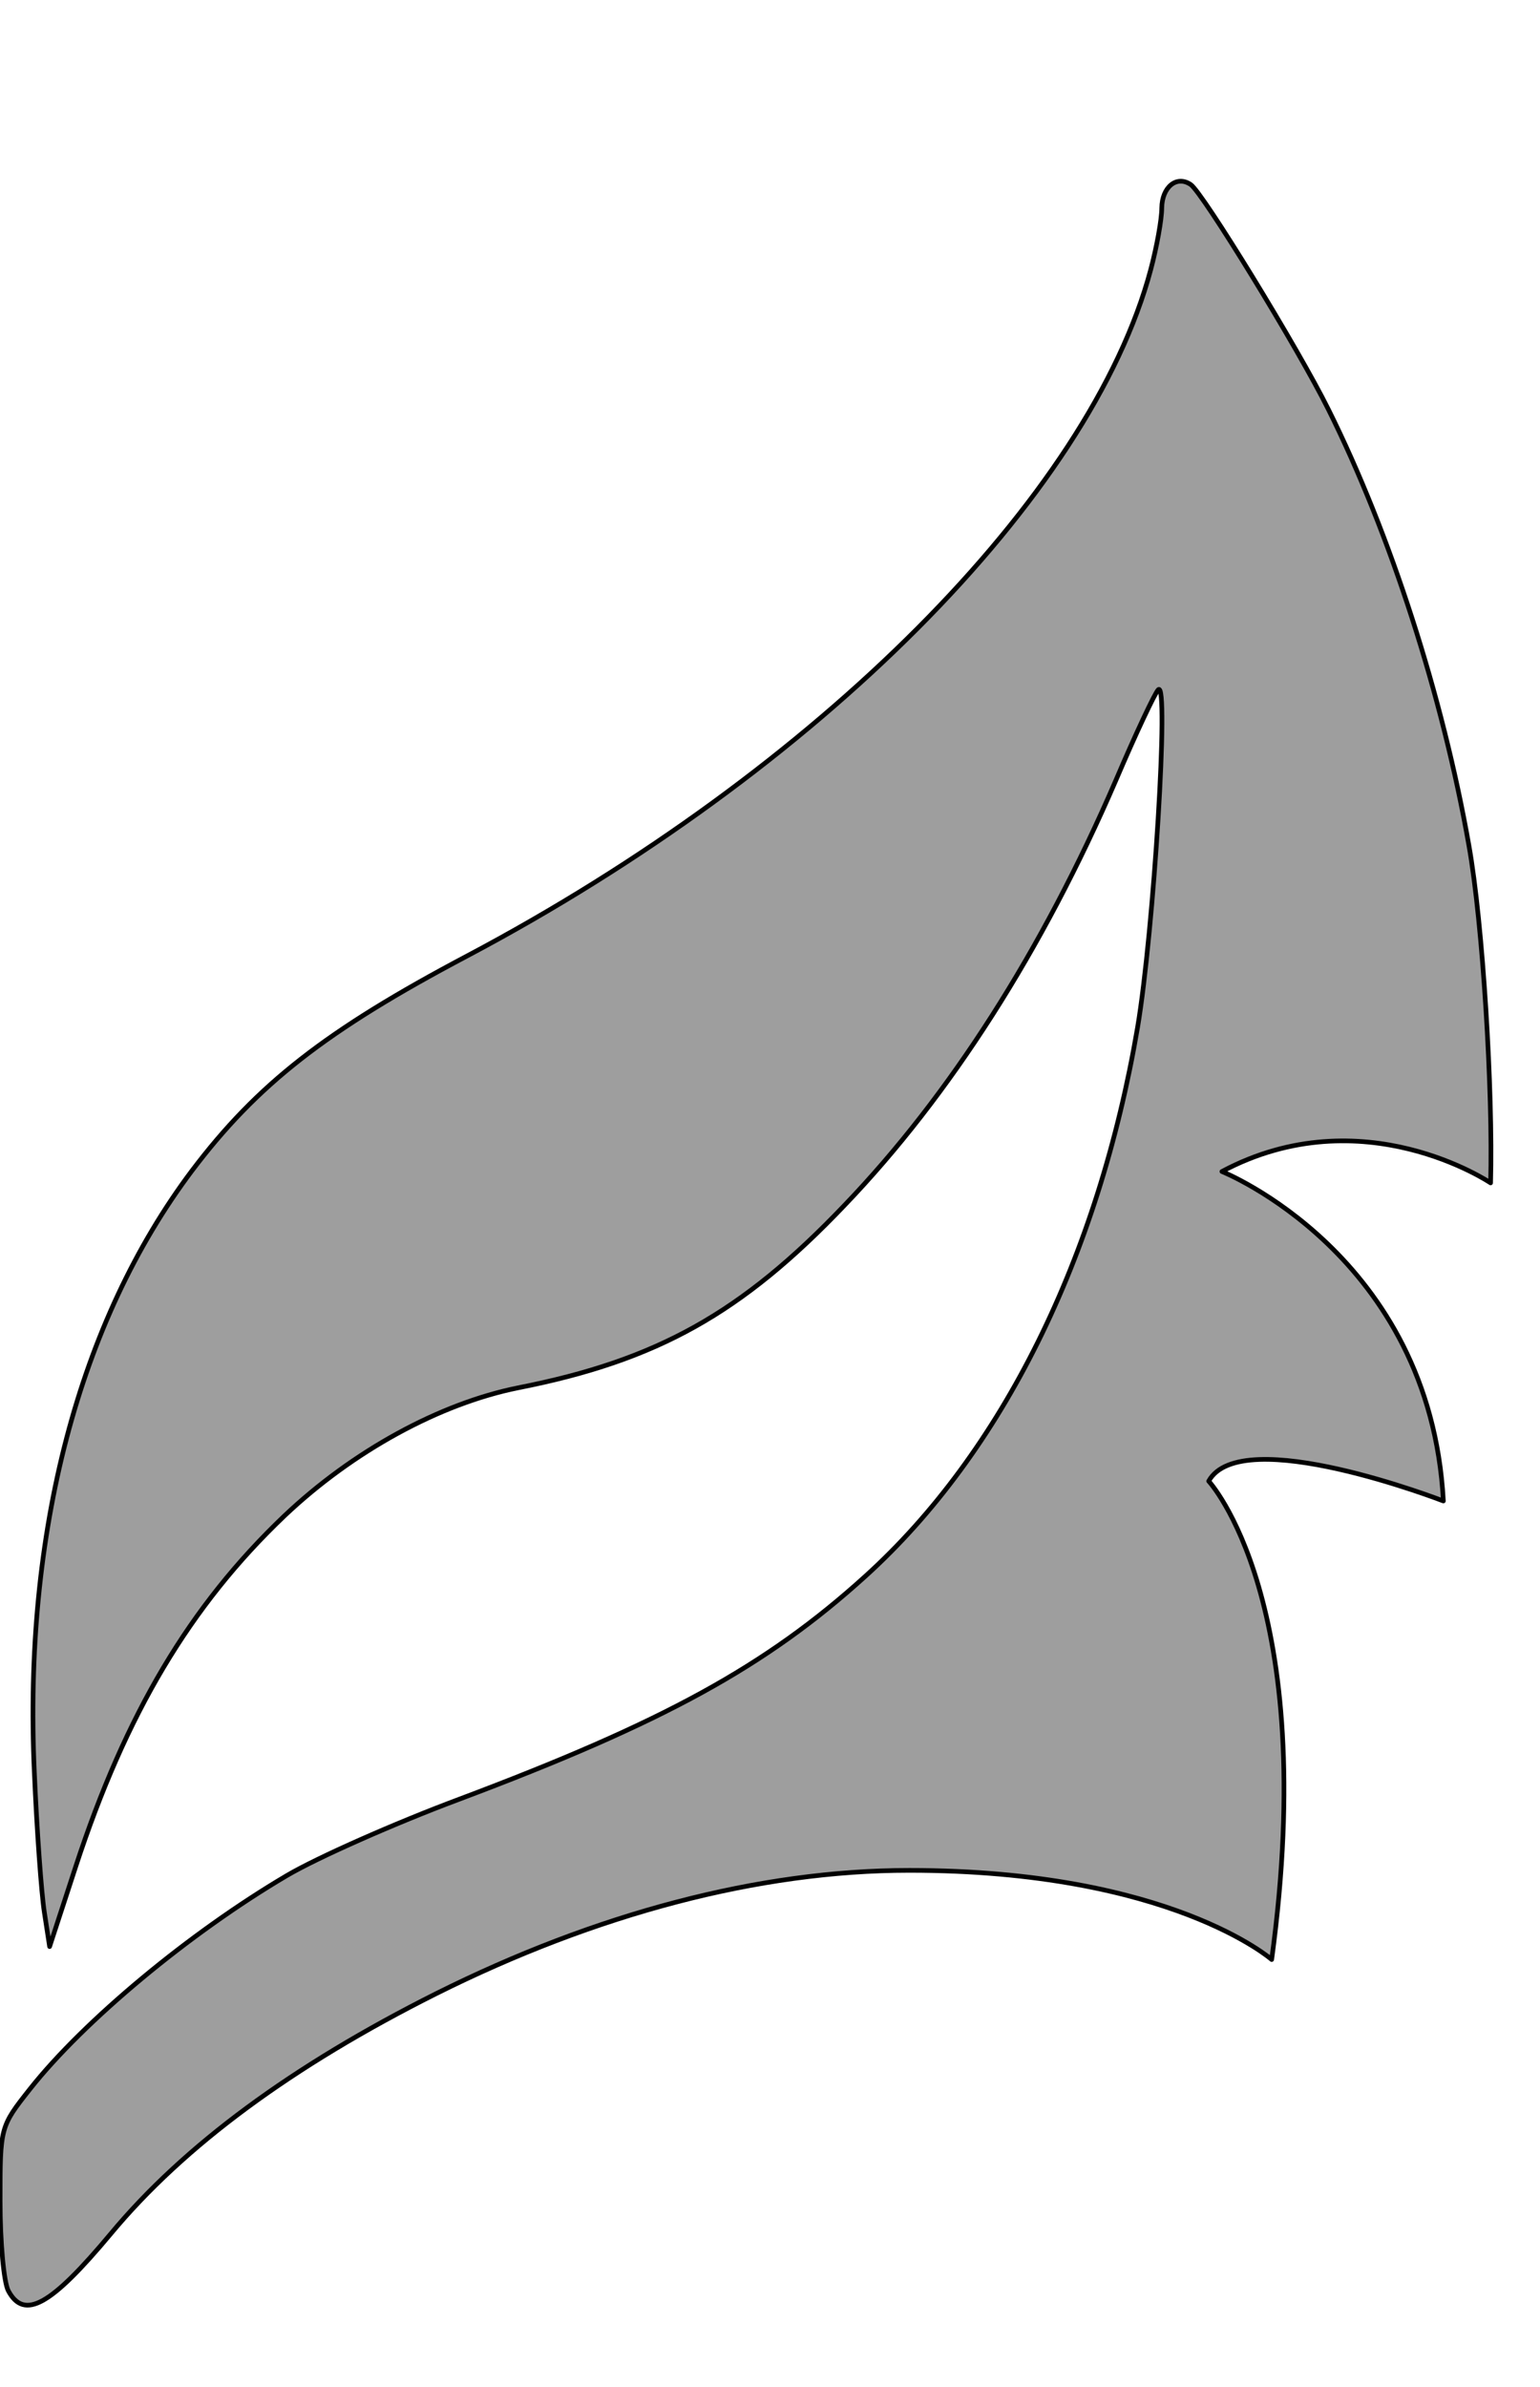<svg xmlns="http://www.w3.org/2000/svg" viewBox="0 0 661 1024"><path style="fill:#9e9e9e;stroke-width:2;stroke: #000000;stroke-linejoin: round;paint-order: stroke;" d="M524.481 502.579s89.277 35.63 95.041 141.344c0 0-86.822-33.676-100.727-8.518 0 0 47.957 51.391 27.035 205.239 0 0-43.573-38.262-155.527-38.262-64.521 0-134.68 18.693-203.209 52.944-61.665 30.945-108.145 65.198-139.566 102.984C21.87 989.03 10.42 995.493 3.58 982.765 1.624 979.157.045 961.817.045 944.304c0-31.898 0-31.898 12.93-48.259 23.103-29.165 68.405-66.852 110.099-91.407 12.93-7.642 46.305-22.426 74.093-32.799 87.523-32.874 131.548-56.953 174.244-95.616 58.609-53.045 100.026-136.533 116.864-235.508 6.941-41.194 13.606-149.262 8.895-144.852-1.379 1.278-9.696 18.891-18.29 39.062-31.421 72.714-71.06 134.881-116.39 182.137-44.15 46.305-80.456 66.575-140.066 78.302-33.65 6.765-70.96 27.112-100.326 54.924-40.516 38.562-68.105 84.842-89.552 150.34l-11.25 34.454-2.256-14.684c-1.277-8.119-3.232-35.255-4.309-60.211C10.044 657.43 33.823 566.9 82.359 502.279c28.013-37.084 57.554-60.186 118.142-92.184 150.34-79.58 267.505-197.12 293.437-294.516 2.557-9.597 4.712-21.448 4.712-26.334.099-8.996 6.364-14.182 12.428-10.073 5.086 3.407 46.104 70.258 59.109 96.493 26.535 53.245 49.036 123.028 60.286 186.947 5.989 33.577 10.399 105.815 9.32 144.853 0 0-54.924-37.084-115.311-4.886z"/></svg>